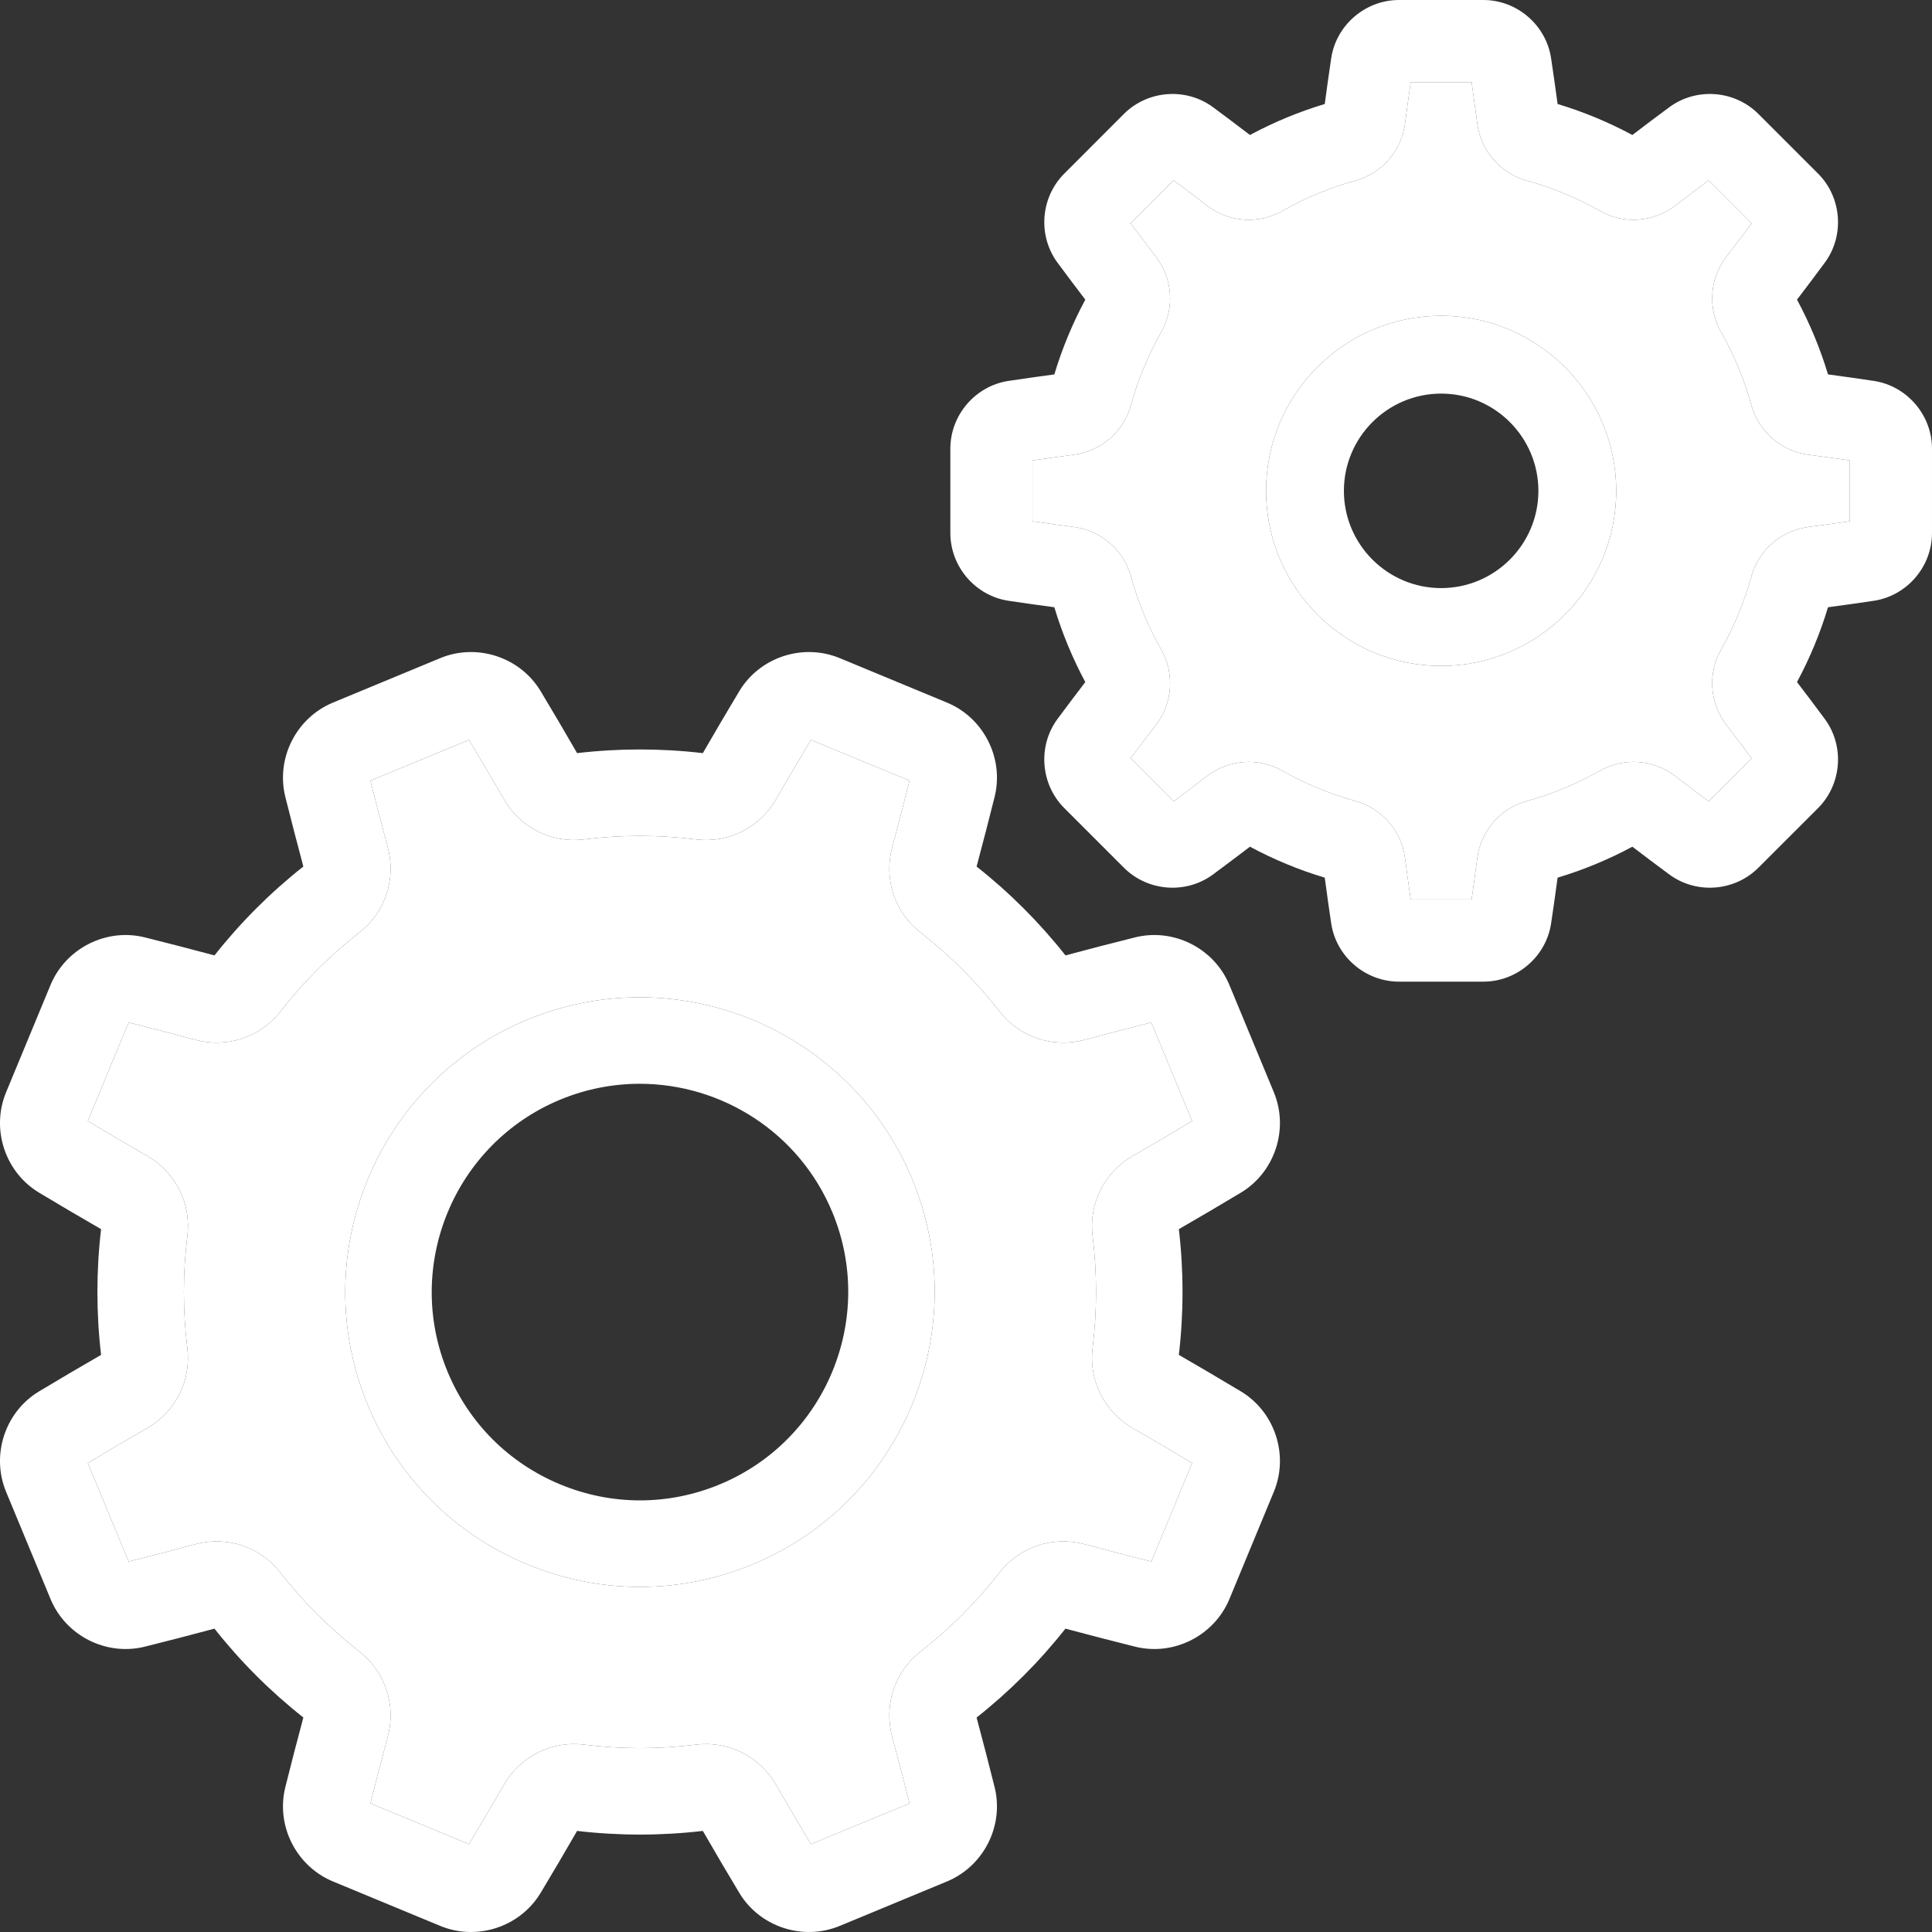 <?xml version="1.0"?>
<svg xmlns="http://www.w3.org/2000/svg" xmlns:xlink="http://www.w3.org/1999/xlink" xmlns:svgjs="http://svgjs.com/svgjs" version="1.1" width="512" height="512" x="0" y="0" viewBox="0 0 512 512" style="enable-background:new 0 0 512 512" xml:space="preserve" class=""><rect x="0" y="0" width="512" height="512" fill="#333333" stroke="none"/><g>
<path xmlns="http://www.w3.org/2000/svg" style="" d="M511.999,118.896v22.356c0,8.926-6.646,16.65-15.446,17.967c-3.965,0.584-8.021,1.169-12.112,1.707  c-2.063,6.864-4.824,13.51-8.216,19.824c2.498,3.266,4.973,6.554,7.357,9.774c5.294,7.162,4.526,17.314-1.776,23.628l-15.813,15.802  c-6.302,6.314-16.466,7.081-23.628,1.776c-3.231-2.383-6.509-4.859-9.774-7.345c-6.314,3.392-12.96,6.153-19.812,8.204  c-0.55,4.102-1.123,8.159-1.719,12.112c-1.318,8.812-9.041,15.446-17.956,15.446h-22.356c-8.926,0-16.65-6.635-17.967-15.446  c-0.584-3.953-1.169-8.021-1.707-12.112c-6.864-2.051-13.51-4.813-19.824-8.204c-3.266,2.487-6.543,4.962-9.774,7.345  c-7.162,5.305-17.314,4.538-23.628-1.776l-15.802-15.802c-6.314-6.314-7.082-16.466-1.788-23.628  c2.395-3.22,4.859-6.509,7.357-9.774c-3.392-6.314-6.142-12.96-8.204-19.824c-4.102-0.539-8.159-1.123-12.112-1.707  c-8.812-1.318-15.446-9.041-15.446-17.967v-22.356c0-8.915,6.635-16.638,15.446-17.956c3.953-0.596,8.021-1.169,12.112-1.719  c2.063-6.852,4.813-13.498,8.204-19.812c-2.498-3.277-4.962-6.554-7.345-9.774c-5.305-7.162-4.538-17.326,1.776-23.628  l15.802-15.813c6.314-6.302,16.466-7.07,23.628-1.776c3.231,2.395,6.509,4.859,9.774,7.357c6.314-3.392,12.96-6.153,19.824-8.216  c0.539-4.091,1.123-8.147,1.707-12.112C354.097,6.646,361.82,0,370.747,0h22.356c8.915,0,16.638,6.646,17.956,15.446  c0.596,3.965,1.169,8.021,1.719,12.112c6.852,2.063,13.498,4.824,19.812,8.216c3.266-2.498,6.543-4.962,9.786-7.357  c7.15-5.294,17.314-4.526,23.617,1.776l15.813,15.813c6.302,6.302,7.07,16.466,1.776,23.616c-2.383,3.231-4.859,6.509-7.357,9.786  c3.392,6.314,6.153,12.96,8.216,19.812c4.091,0.55,8.147,1.123,12.112,1.719C505.353,102.258,511.999,109.981,511.999,118.896z   M490.227,138.147v-16.134c-3.598-0.516-7.265-1.02-10.943-1.501c-7.265-0.951-13.223-6.119-15.16-13.155  c-1.856-6.738-4.549-13.235-8.01-19.331c-3.609-6.348-3.048-14.209,1.421-20.03c2.257-2.933,4.492-5.878,6.669-8.8l-11.401-11.401  c-2.933,2.189-5.878,4.423-8.8,6.669c-5.821,4.469-13.682,5.03-20.03,1.421c-6.096-3.461-12.593-6.153-19.331-8.01  c-7.047-1.937-12.204-7.895-13.155-15.171c-0.481-3.667-0.985-7.334-1.501-10.932h-16.134c-0.516,3.598-1.02,7.265-1.501,10.943  c-0.951,7.265-6.108,13.223-13.155,15.16c-6.738,1.856-13.235,4.549-19.319,8.01c-6.36,3.61-14.22,3.048-20.041-1.421  c-2.922-2.246-5.867-4.48-8.8-6.669l-11.401,11.401c2.177,2.922,4.412,5.867,6.669,8.8c4.48,5.821,5.03,13.682,1.421,20.03  c-3.461,6.096-6.153,12.593-8.01,19.331c-1.937,7.036-7.884,12.204-15.16,13.155c-3.678,0.481-7.345,0.985-10.932,1.501v16.134  c3.587,0.516,7.253,1.02,10.932,1.501c7.276,0.951,13.223,6.108,15.16,13.155c1.856,6.738,4.549,13.235,8.01,19.319  c3.609,6.36,3.06,14.22-1.409,20.03c-2.269,2.933-4.503,5.89-6.68,8.8l11.401,11.413c2.933-2.189,5.878-4.423,8.812-6.669  c5.81-4.48,13.67-5.03,20.03-1.421c6.085,3.461,12.593,6.153,19.319,8.01c7.047,1.937,12.204,7.895,13.155,15.16  c0.481,3.678,0.985,7.345,1.501,10.932h16.134c0.516-3.587,1.02-7.253,1.501-10.932c0.951-7.265,6.107-13.223,13.155-15.16  c6.738-1.856,13.235-4.549,19.319-8.01c6.36-3.609,14.22-3.059,20.041,1.421c2.922,2.246,5.878,4.48,8.8,6.669l11.401-11.413  c-2.177-2.911-4.412-5.867-6.669-8.8c-4.469-5.81-5.03-13.67-1.421-20.03c3.461-6.085,6.153-12.582,8.01-19.319  c1.937-7.047,7.895-12.204,15.16-13.155C482.962,139.167,486.629,138.662,490.227,138.147z" fill="#ffffff" data-original="#1e0478" class=""/>
<path xmlns="http://www.w3.org/2000/svg" style="" d="M490.227,122.013v16.134c-3.598,0.516-7.265,1.02-10.943,1.501  c-7.265,0.951-13.223,6.108-15.16,13.155c-1.856,6.738-4.549,13.235-8.01,19.319c-3.609,6.36-3.048,14.22,1.421,20.03  c2.257,2.933,4.492,5.89,6.669,8.8l-11.401,11.413c-2.922-2.189-5.878-4.423-8.8-6.669c-5.821-4.48-13.682-5.03-20.041-1.421  c-6.085,3.461-12.582,6.153-19.319,8.01c-7.047,1.937-12.204,7.895-13.155,15.16c-0.481,3.678-0.985,7.345-1.501,10.932h-16.134  c-0.516-3.587-1.02-7.253-1.501-10.932c-0.951-7.265-6.108-13.223-13.155-15.16c-6.726-1.856-13.235-4.549-19.319-8.01  c-6.36-3.609-14.22-3.059-20.03,1.421c-2.933,2.246-5.878,4.48-8.812,6.669l-11.401-11.413c2.177-2.911,4.412-5.867,6.68-8.8  c4.469-5.81,5.019-13.67,1.409-20.03c-3.461-6.085-6.153-12.582-8.01-19.319c-1.937-7.047-7.884-12.204-15.16-13.155  c-3.678-0.481-7.345-0.985-10.932-1.501v-16.134c3.587-0.516,7.253-1.02,10.932-1.501c7.276-0.951,13.223-6.119,15.16-13.155  c1.856-6.738,4.549-13.235,8.01-19.331c3.609-6.348,3.06-14.209-1.421-20.03c-2.257-2.933-4.492-5.878-6.669-8.8l11.401-11.401  c2.933,2.189,5.878,4.423,8.8,6.669c5.821,4.469,13.682,5.03,20.041,1.421c6.085-3.461,12.582-6.153,19.319-8.01  c7.047-1.937,12.204-7.895,13.155-15.16c0.481-3.678,0.985-7.345,1.501-10.943h16.134c0.516,3.598,1.02,7.265,1.501,10.932  c0.951,7.276,6.108,13.235,13.155,15.171c6.738,1.856,13.235,4.549,19.331,8.01c6.348,3.61,14.209,3.048,20.03-1.421  c2.922-2.246,5.867-4.48,8.8-6.669l11.401,11.401c-2.177,2.922-4.412,5.867-6.669,8.8c-4.469,5.821-5.03,13.682-1.421,20.03  c3.461,6.096,6.153,12.593,8.01,19.331c1.937,7.036,7.895,12.204,15.16,13.155C482.962,120.993,486.629,121.497,490.227,122.013z   M428.315,130.08c0-25.587-20.809-46.396-46.396-46.396s-46.396,20.809-46.396,46.396s20.809,46.396,46.396,46.396  C407.506,176.476,428.315,155.667,428.315,130.08z" fill="#ffffff" data-original="#9b8ccc" class=""/>
<g xmlns="http://www.w3.org/2000/svg">
	<path style="" d="M381.919,83.683c25.587,0,46.396,20.809,46.396,46.396s-20.809,46.396-46.396,46.396   s-46.396-20.809-46.396-46.396S356.331,83.683,381.919,83.683z M407.69,130.08c0-14.209-11.562-25.771-25.771-25.771   c-14.209,0-25.771,11.562-25.771,25.771c0,14.209,11.562,25.771,25.771,25.771C396.128,155.85,407.69,144.289,407.69,130.08z" fill="#ffffff" data-original="#1e0478" class=""/>
	<path style="" d="M337.585,289.471c4.033,9.74,0.275,21.176-8.743,26.596c-5.363,3.22-10.886,6.474-16.432,9.671   c1.295,11.046,1.295,22.253,0,33.322c5.523,3.186,11.046,6.44,16.432,9.671c9.018,5.42,12.777,16.856,8.743,26.596l-11.768,28.418   c-4.045,9.751-14.782,15.183-25.003,12.639c-6.073-1.513-12.272-3.128-18.46-4.778c-6.898,8.743-14.816,16.661-23.548,23.559   c1.662,6.222,3.277,12.421,4.778,18.449c2.544,10.221-2.888,20.958-12.628,24.992l-28.418,11.78   c-9.751,4.033-21.187,0.275-26.607-8.743c-3.243-5.397-6.497-10.92-9.671-16.432c-11.058,1.295-22.253,1.295-33.322,0   c-3.208,5.569-6.463,11.104-9.671,16.432c-3.953,6.577-11.104,10.359-18.46,10.359c-2.739,0-5.5-0.527-8.136-1.616l-28.429-11.78   c-9.74-4.033-15.171-14.77-12.628-24.992c1.513-6.062,3.117-12.272,4.778-18.46c-8.743-6.898-16.661-14.816-23.559-23.548   c-6.188,1.662-12.387,3.266-18.449,4.778c-10.221,2.544-20.958-2.888-24.992-12.628l-11.78-28.418   c-4.033-9.751-0.275-21.187,8.743-26.607c5.363-3.231,10.886-6.474,16.432-9.671c-1.295-11.058-1.295-22.253,0-33.322   c-5.535-3.186-11.058-6.44-16.432-9.671c-9.018-5.42-12.777-16.856-8.743-26.596l11.768-28.418   c4.045-9.751,14.782-15.183,24.992-12.639c6.062,1.513,12.272,3.117,18.472,4.778c6.898-8.743,14.816-16.661,23.548-23.559   c-1.65-6.165-3.254-12.364-4.778-18.449c-2.544-10.221,2.888-20.958,12.628-24.992l28.418-11.78   c9.751-4.033,21.187-0.275,26.607,8.743c3.22,5.351,6.474,10.874,9.671,16.432c11.058-1.295,22.253-1.295,33.322,0   c3.186-5.535,6.44-11.058,9.671-16.432c5.42-9.018,16.856-12.777,26.607-8.743l28.418,11.78c9.74,4.033,15.171,14.77,12.628,24.992   c-1.513,6.073-3.128,12.272-4.778,18.46c8.743,6.898,16.661,14.816,23.559,23.548c6.176-1.662,12.387-3.266,18.449-4.778   c10.221-2.544,20.958,2.888,24.992,12.628l11.78,28.418C337.585,289.471,337.585,289.471,337.585,289.471z M315.928,297.091   l-10.817-26.126c-5.821,1.467-11.768,3.002-17.692,4.606c-8.376,2.246-17.211-0.688-22.505-7.505   c-6.096-7.815-13.143-14.862-20.981-20.958c-6.807-5.305-9.763-14.152-7.505-22.516c1.593-5.924,3.14-11.871,4.606-17.704   l-26.126-10.817c-3.094,5.156-6.211,10.462-9.259,15.767c-4.331,7.517-12.65,11.688-21.233,10.611   c-9.855-1.226-19.824-1.226-29.655,0c-8.548,1.066-16.89-3.105-21.21-10.622c-3.071-5.317-6.176-10.611-9.259-15.756   l-26.126,10.817c1.467,5.844,3.014,11.791,4.606,17.692c2.246,8.376-0.688,17.211-7.494,22.505   c-7.826,6.096-14.873,13.143-20.97,20.981c-5.305,6.806-14.152,9.763-22.516,7.505c-5.936-1.604-11.883-3.151-17.704-4.606   l-10.817,26.126c5.168,3.094,10.462,6.211,15.767,9.259c7.517,4.331,11.688,12.662,10.611,21.233   c-1.226,9.843-1.226,19.824,0,29.655c1.066,8.56-3.105,16.89-10.622,21.21c-5.305,3.06-10.599,6.165-15.756,9.259l10.817,26.126   c5.821-1.455,11.768-3.002,17.692-4.606c8.376-2.246,17.211,0.688,22.505,7.505c6.096,7.815,13.143,14.862,20.981,20.958   c6.807,5.305,9.751,14.152,7.505,22.516c-1.604,5.936-3.151,11.883-4.606,17.704l26.126,10.817   c3.071-5.122,6.176-10.427,9.259-15.767c4.331-7.517,12.65-11.676,21.233-10.611c9.843,1.226,19.824,1.226,29.655,0   c8.56-1.054,16.89,3.105,21.21,10.622c3.048,5.282,6.153,10.576,9.259,15.756l26.126-10.817   c-1.455-5.798-3.002-11.734-4.606-17.692c-2.246-8.376,0.688-17.211,7.494-22.505c7.815-6.096,14.873-13.143,20.97-20.981   c5.305-6.807,14.14-9.751,22.516-7.505c5.924,1.593,11.871,3.14,17.704,4.606l10.817-26.126   c-5.168-3.094-10.473-6.211-15.767-9.259c-7.517-4.331-11.676-12.662-10.611-21.233c1.226-9.843,1.226-19.824,0-29.655   c-1.066-8.56,3.105-16.89,10.622-21.21C305.477,303.29,310.783,300.173,315.928,297.091z" fill="#ffffff" data-original="#1e0478" class=""/>
</g>
<path xmlns="http://www.w3.org/2000/svg" style="" d="M305.111,270.965l10.817,26.126c-5.145,3.082-10.45,6.199-15.756,9.259  c-7.517,4.32-11.688,12.65-10.622,21.21c1.226,9.832,1.226,19.812,0,29.655c-1.066,8.571,3.094,16.902,10.611,21.233  c5.294,3.048,10.599,6.165,15.767,9.259l-10.817,26.126c-5.833-1.467-11.78-3.014-17.704-4.606  c-8.376-2.246-17.211,0.699-22.516,7.505c-6.096,7.838-13.155,14.885-20.97,20.981c-6.807,5.294-9.74,14.129-7.494,22.505  c1.604,5.959,3.151,11.894,4.606,17.692l-26.126,10.817c-3.105-5.179-6.211-10.473-9.259-15.756  c-4.32-7.517-12.65-11.676-21.21-10.622c-9.832,1.226-19.812,1.226-29.655,0c-8.583-1.066-16.902,3.094-21.233,10.611  c-3.082,5.34-6.188,10.645-9.259,15.767L98.166,477.91c1.455-5.821,3.002-11.768,4.606-17.704  c2.246-8.365-0.699-17.211-7.505-22.516c-7.838-6.096-14.885-13.143-20.981-20.958c-5.294-6.818-14.129-9.751-22.505-7.505  c-5.924,1.604-11.871,3.151-17.692,4.606l-10.817-26.126c5.156-3.094,10.45-6.199,15.756-9.259  c7.517-4.32,11.688-12.65,10.622-21.21c-1.226-9.832-1.226-19.812,0-29.655c1.077-8.571-3.094-16.902-10.611-21.233  c-5.305-3.048-10.599-6.165-15.767-9.259l10.817-26.126c5.821,1.455,11.768,3.002,17.704,4.606  c8.365,2.257,17.211-0.699,22.516-7.505c6.096-7.838,13.143-14.885,20.97-20.981c6.806-5.294,9.74-14.129,7.494-22.505  c-1.593-5.901-3.14-11.848-4.606-17.692l26.126-10.817c3.082,5.145,6.188,10.439,9.259,15.756  c4.32,7.517,12.662,11.688,21.21,10.622c9.832-1.226,19.801-1.226,29.655,0c8.583,1.077,16.902-3.094,21.233-10.611  c3.048-5.305,6.165-10.611,9.259-15.767l26.126,10.817c-1.467,5.832-3.014,11.78-4.606,17.704  c-2.257,8.365,0.699,17.211,7.505,22.516c7.838,6.096,14.885,13.143,20.981,20.958c5.294,6.818,14.129,9.751,22.505,7.505  C293.343,273.967,299.29,272.432,305.111,270.965z M247.702,342.307c0-9.946-1.914-20.053-5.947-29.793  c-16.478-39.796-62.255-58.76-102.04-42.271c-39.796,16.478-58.76,62.255-42.271,102.04c7.975,19.285,22.998,34.296,42.271,42.271  c9.637,3.999,19.755,5.993,29.884,5.993s20.248-1.994,29.884-5.993C229.529,402.111,247.702,372.96,247.702,342.307z" fill="#ffffff" data-original="#6f7ccd" class=""/>
<path xmlns="http://www.w3.org/2000/svg" style="" d="M241.755,312.515c4.033,9.74,5.947,19.847,5.947,29.793c0,30.652-18.174,59.803-48.218,72.247  c-9.637,3.999-19.755,5.993-29.884,5.993s-20.248-1.994-29.884-5.993c-19.274-7.975-34.296-22.986-42.271-42.271  c-16.489-39.785,2.475-85.563,42.271-102.04C179.5,253.754,225.278,272.718,241.755,312.515z M190.718,393.39  c28.12-11.654,41.515-44.002,29.873-72.11c-8.8-21.233-29.392-34.067-51.06-34.067c-7.024,0-14.163,1.352-21.05,4.194  c-28.12,11.654-41.515,44.002-29.873,72.11c5.649,13.624,16.249,24.224,29.873,29.873  C162.106,399.028,177.105,399.028,190.718,393.39z" fill="#ffffff" data-original="#1e0478" class=""/>
<g xmlns="http://www.w3.org/2000/svg">
</g>
<g xmlns="http://www.w3.org/2000/svg">
</g>
<g xmlns="http://www.w3.org/2000/svg">
</g>
<g xmlns="http://www.w3.org/2000/svg">
</g>
<g xmlns="http://www.w3.org/2000/svg">
</g>
<g xmlns="http://www.w3.org/2000/svg">
</g>
<g xmlns="http://www.w3.org/2000/svg">
</g>
<g xmlns="http://www.w3.org/2000/svg">
</g>
<g xmlns="http://www.w3.org/2000/svg">
</g>
<g xmlns="http://www.w3.org/2000/svg">
</g>
<g xmlns="http://www.w3.org/2000/svg">
</g>
<g xmlns="http://www.w3.org/2000/svg">
</g>
<g xmlns="http://www.w3.org/2000/svg">
</g>
<g xmlns="http://www.w3.org/2000/svg">
</g>
<g xmlns="http://www.w3.org/2000/svg">
</g>
</g></svg>
